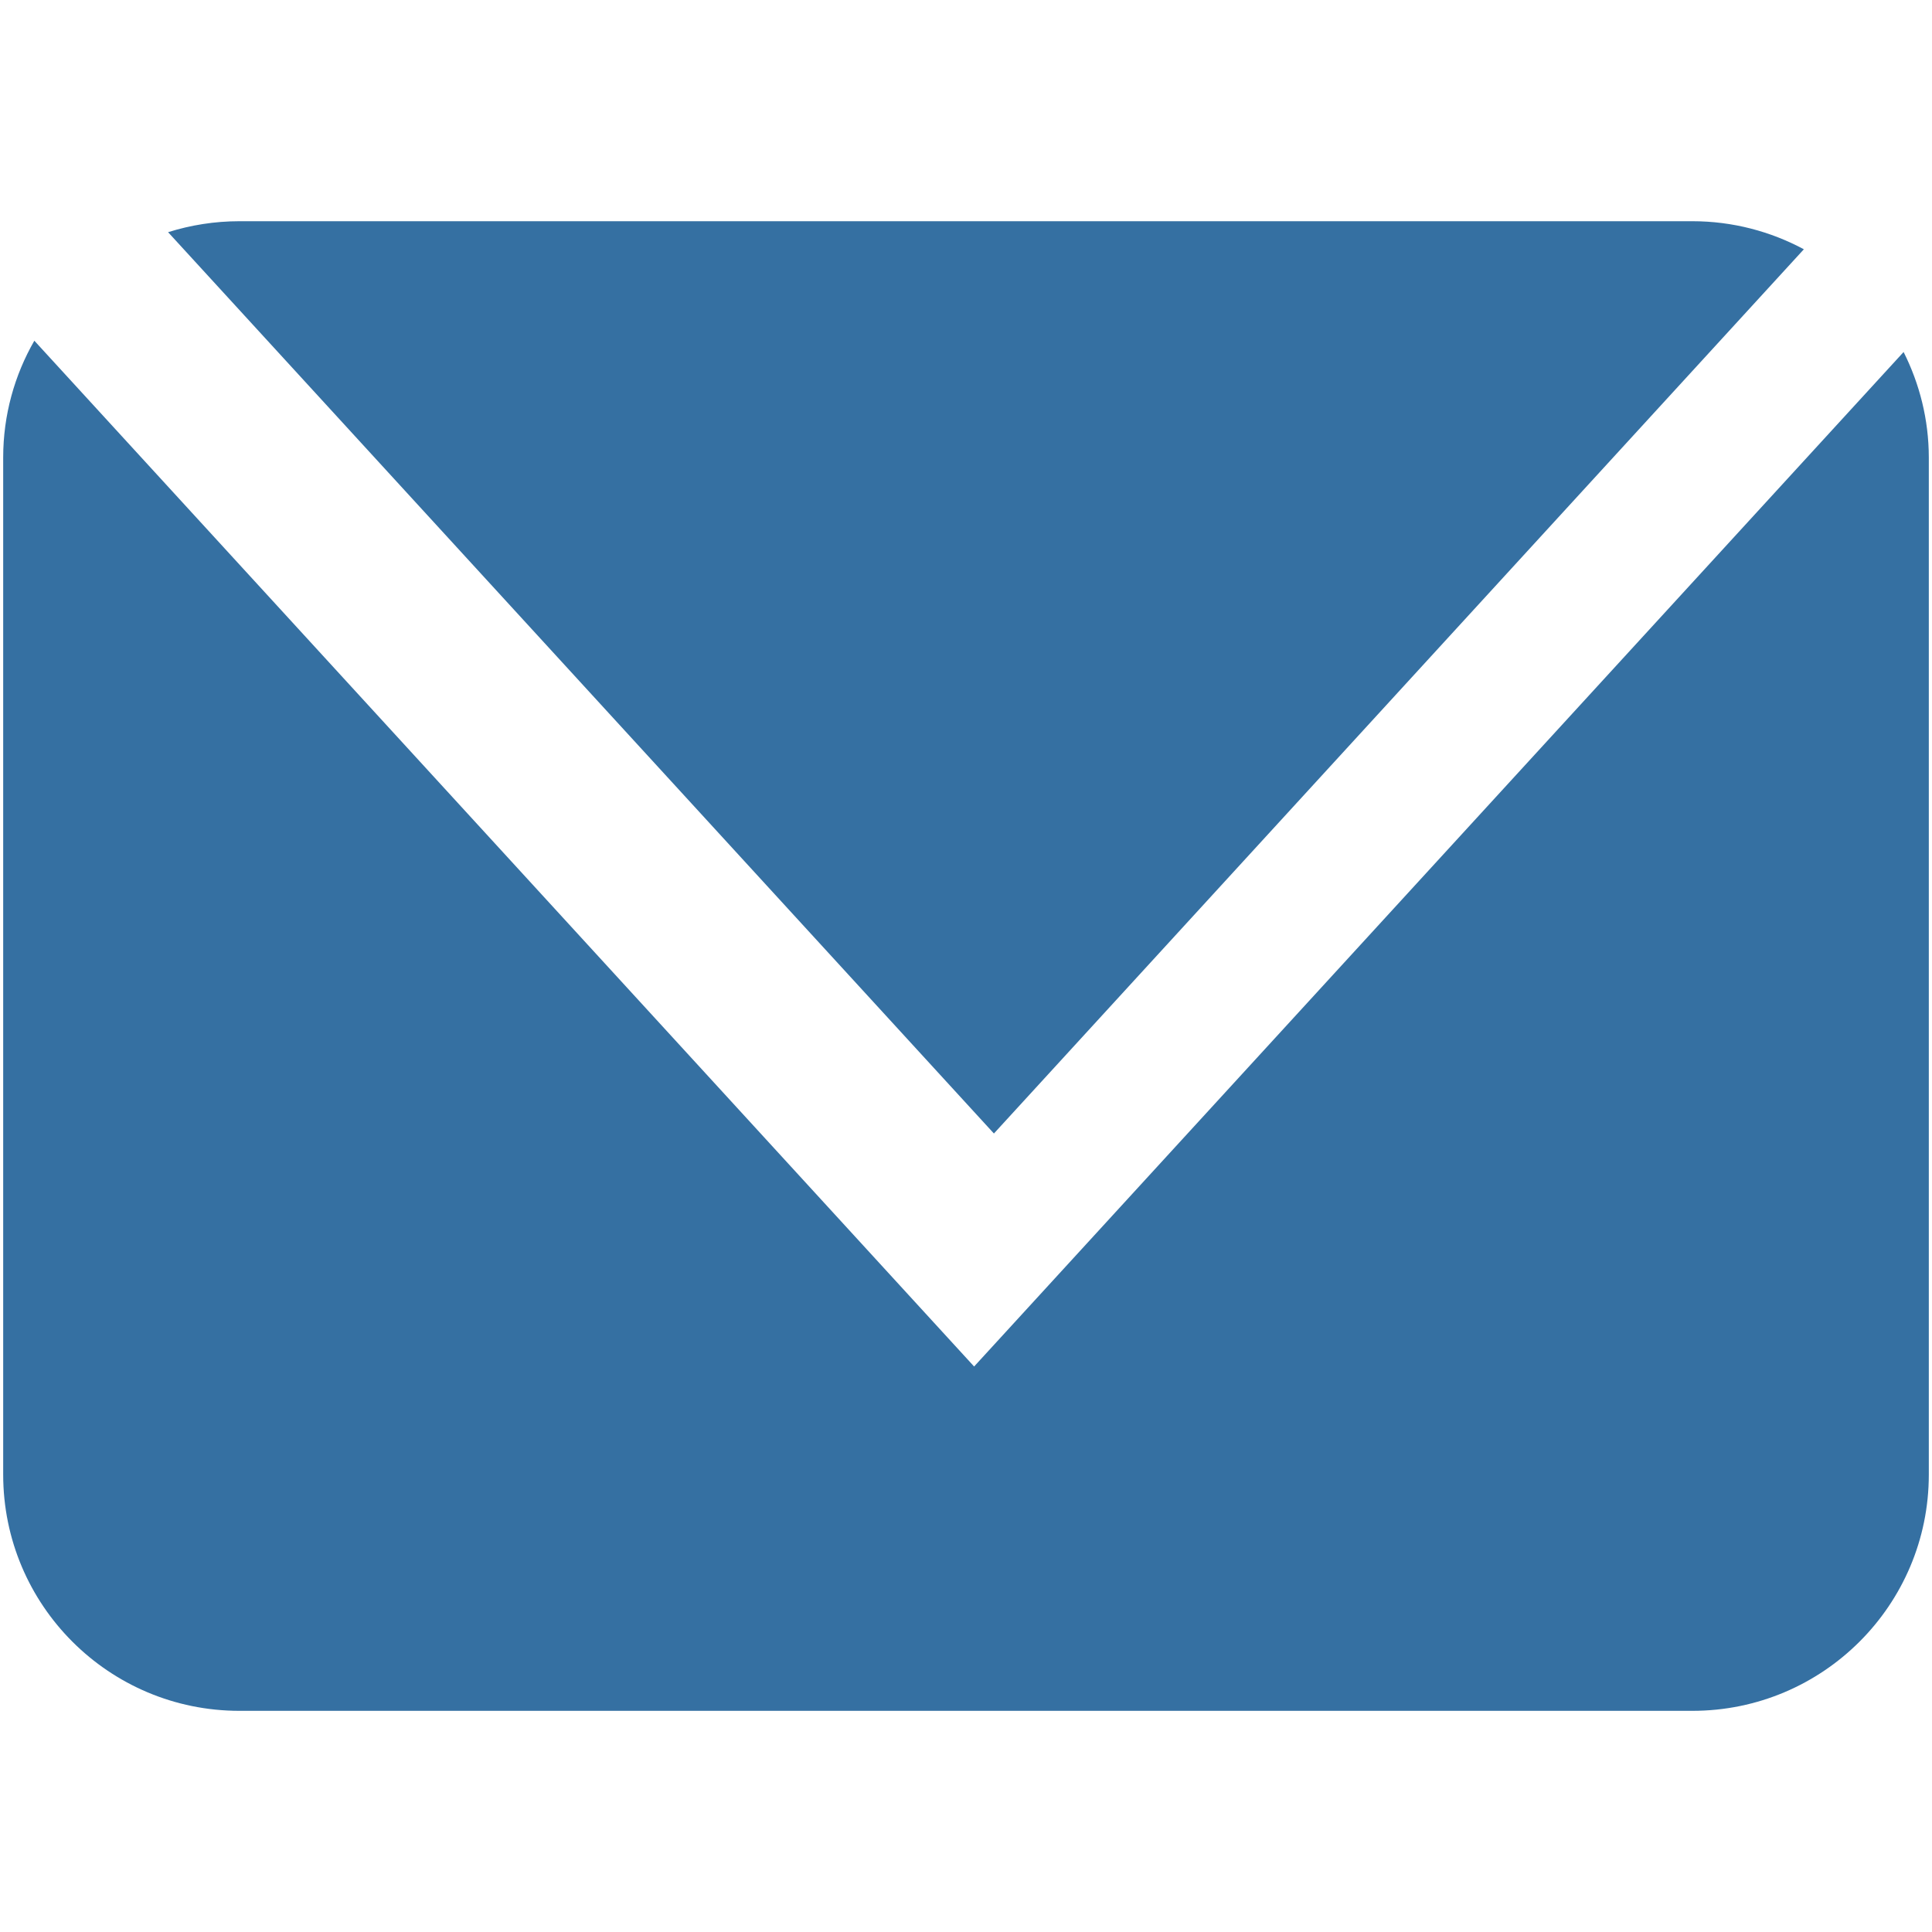 <?xml version="1.0" encoding="utf-8"?>
<!-- Generator: Adobe Illustrator 15.0.2, SVG Export Plug-In  -->
<!DOCTYPE svg PUBLIC "-//W3C//DTD SVG 1.1//EN" "http://www.w3.org/Graphics/SVG/1.1/DTD/svg11.dtd">
<svg version="1.1"
	 xmlns="http://www.w3.org/2000/svg" xmlns:xlink="http://www.w3.org/1999/xlink" xmlns:a="http://ns.adobe.com/AdobeSVGViewerExtensions/3.0/"
	 x="0px" y="0px" width="40px" height="40px" viewBox="-0.066 -4.58 40 40" enable-background="new -0.066 -4.58 40 40"
	 xml:space="preserve">
<defs>
</defs>
<g>
	<g>
		<g>
			<g>
				<path fill="#3570A2" d="M37.281,0.581C36.596,0.213,35.809,0,34.973,0H4.891c-0.512,0-1.01,0.08-1.477,0.227l17.098,18.661
					L37.281,0.581z"/>
			</g>
			<path fill="#3570A2" d="M39.346,2.708L20.102,23.712L0.645,2.474C0.236,3.185,0,4.011,0,4.891v21.059
				c0,2.702,2.189,4.891,4.891,4.891h30.082c2.701,0,4.895-2.188,4.895-4.891V4.891C39.867,4.105,39.676,3.364,39.346,2.708z"/>
		</g>
	</g>
</g>
</svg>
